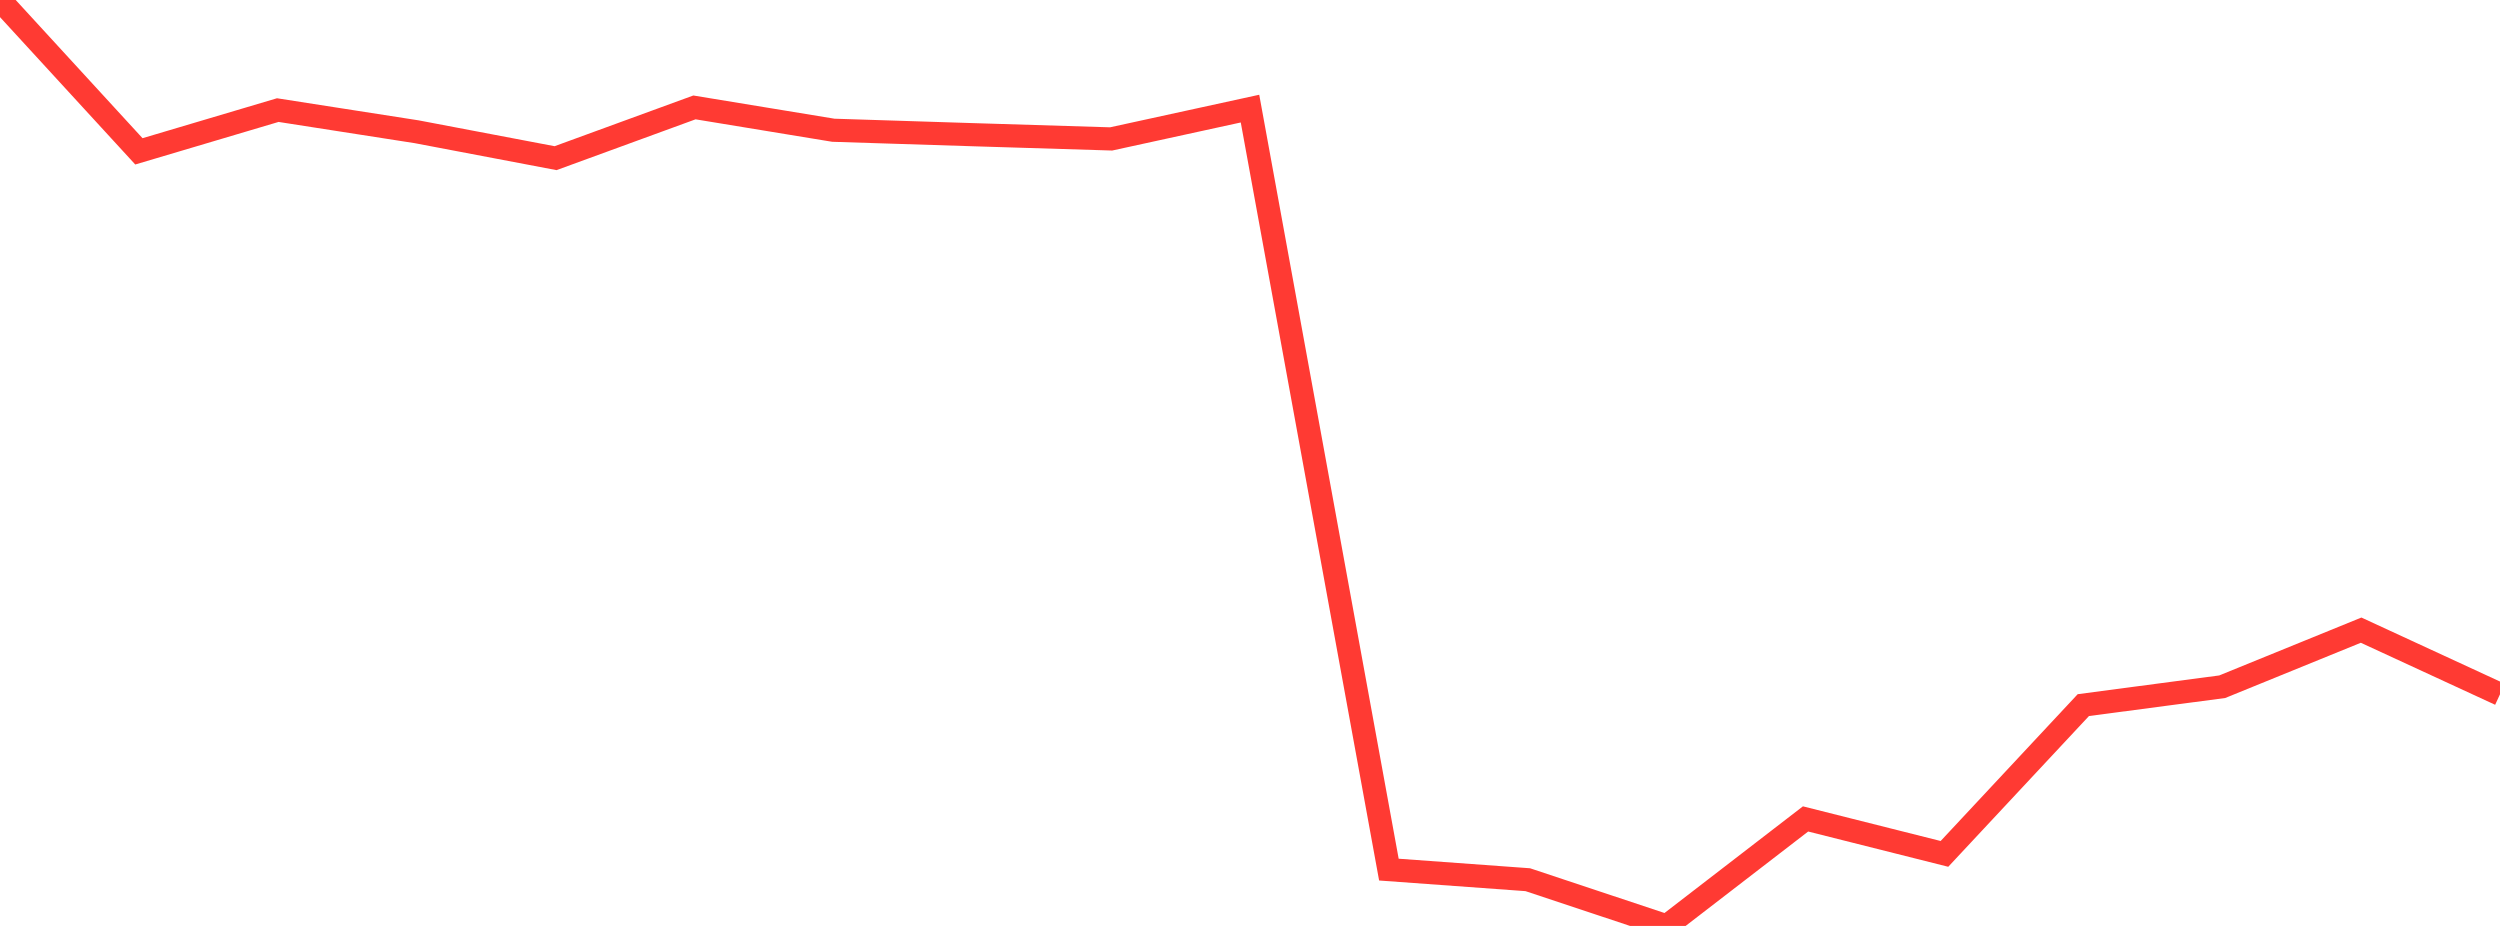 <?xml version="1.0" standalone="no"?>
<!DOCTYPE svg PUBLIC "-//W3C//DTD SVG 1.1//EN" "http://www.w3.org/Graphics/SVG/1.1/DTD/svg11.dtd">

<svg width="135" height="50" viewBox="0 0 135 50" preserveAspectRatio="none" 
  xmlns="http://www.w3.org/2000/svg"
  xmlns:xlink="http://www.w3.org/1999/xlink">


<polyline points="0.0, 0.0 7.5, 8.173 15.0, 5.945 22.5, 7.115 30.0, 8.541 37.5, 5.8 45.0, 7.033 52.5, 7.272 60.0, 7.502 67.5, 5.865 75.0, 46.959 82.5, 47.504 90.0, 50.0 97.5, 44.222 105.0, 46.11 112.5, 38.076 120.0, 37.083 127.5, 34.028 135.0, 37.491" fill="none" stroke="#ff3a33" stroke-width="1.25"/>

</svg>